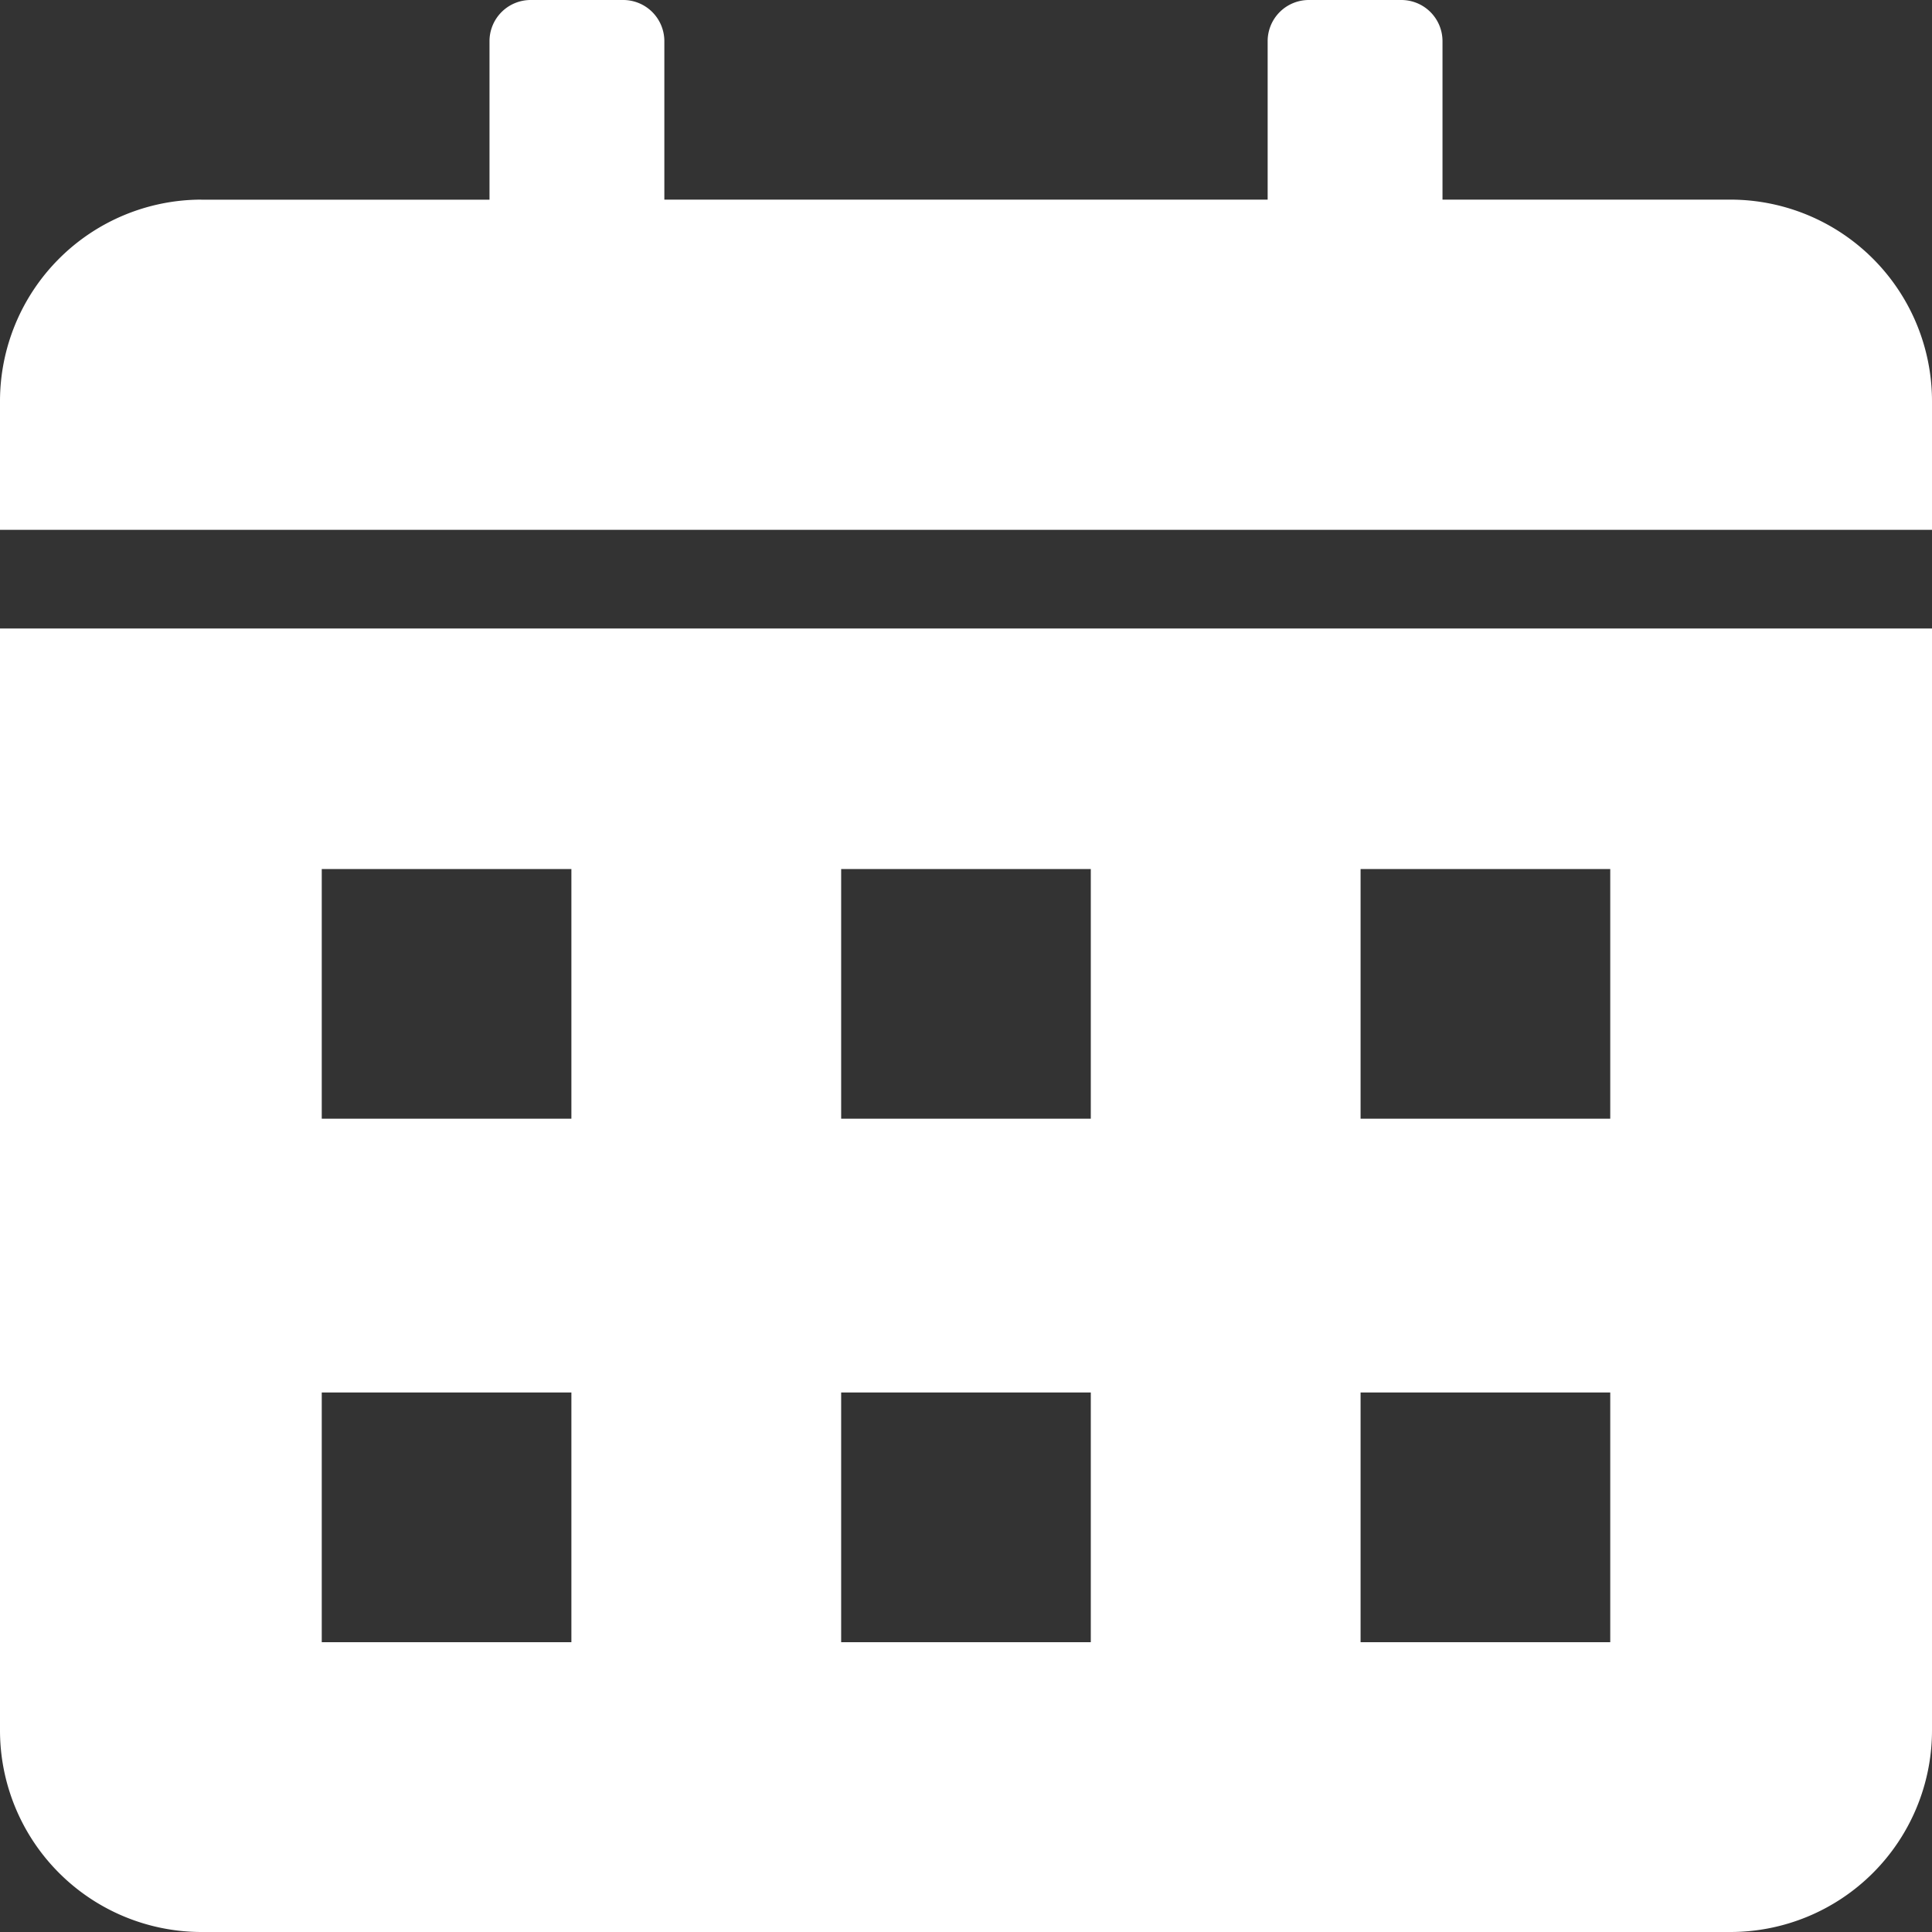 <svg xmlns="http://www.w3.org/2000/svg" width="52" height="52" viewBox="0 0 52 52"><rect x="0" y="0" width="52" height="52" fill="#333333" stroke="none"/>  <path id="CTA-4-Calendar-H" d="M26.417,26.374h7.758V22.106A1.108,1.108,0,0,1,35.281,21h2.494a1.108,1.108,0,0,1,1.106,1.106v4.267H55.119V22.106A1.108,1.108,0,0,1,56.225,21h2.494a1.108,1.108,0,0,1,1.106,1.106v4.267h7.758A5.427,5.427,0,0,1,73,31.79v3.471H21V31.79a5.427,5.427,0,0,1,5.417-5.417ZM73,37.916V67.583A5.427,5.427,0,0,1,67.583,73H26.417A5.427,5.427,0,0,1,21,67.583V37.916ZM29.66,44.391V51.11h6.719V44.391Zm0,14.088V65.2h6.719V58.479Zm27.96,0V65.2H64.34V58.479Zm-13.98,0V65.2h6.719V58.479ZM57.62,44.391V51.11H64.34V44.391Zm-13.98,0V51.11h6.719V44.391Z" transform="translate(-21 -21)" fill="#fff" fill-rule="evenodd" /></svg>